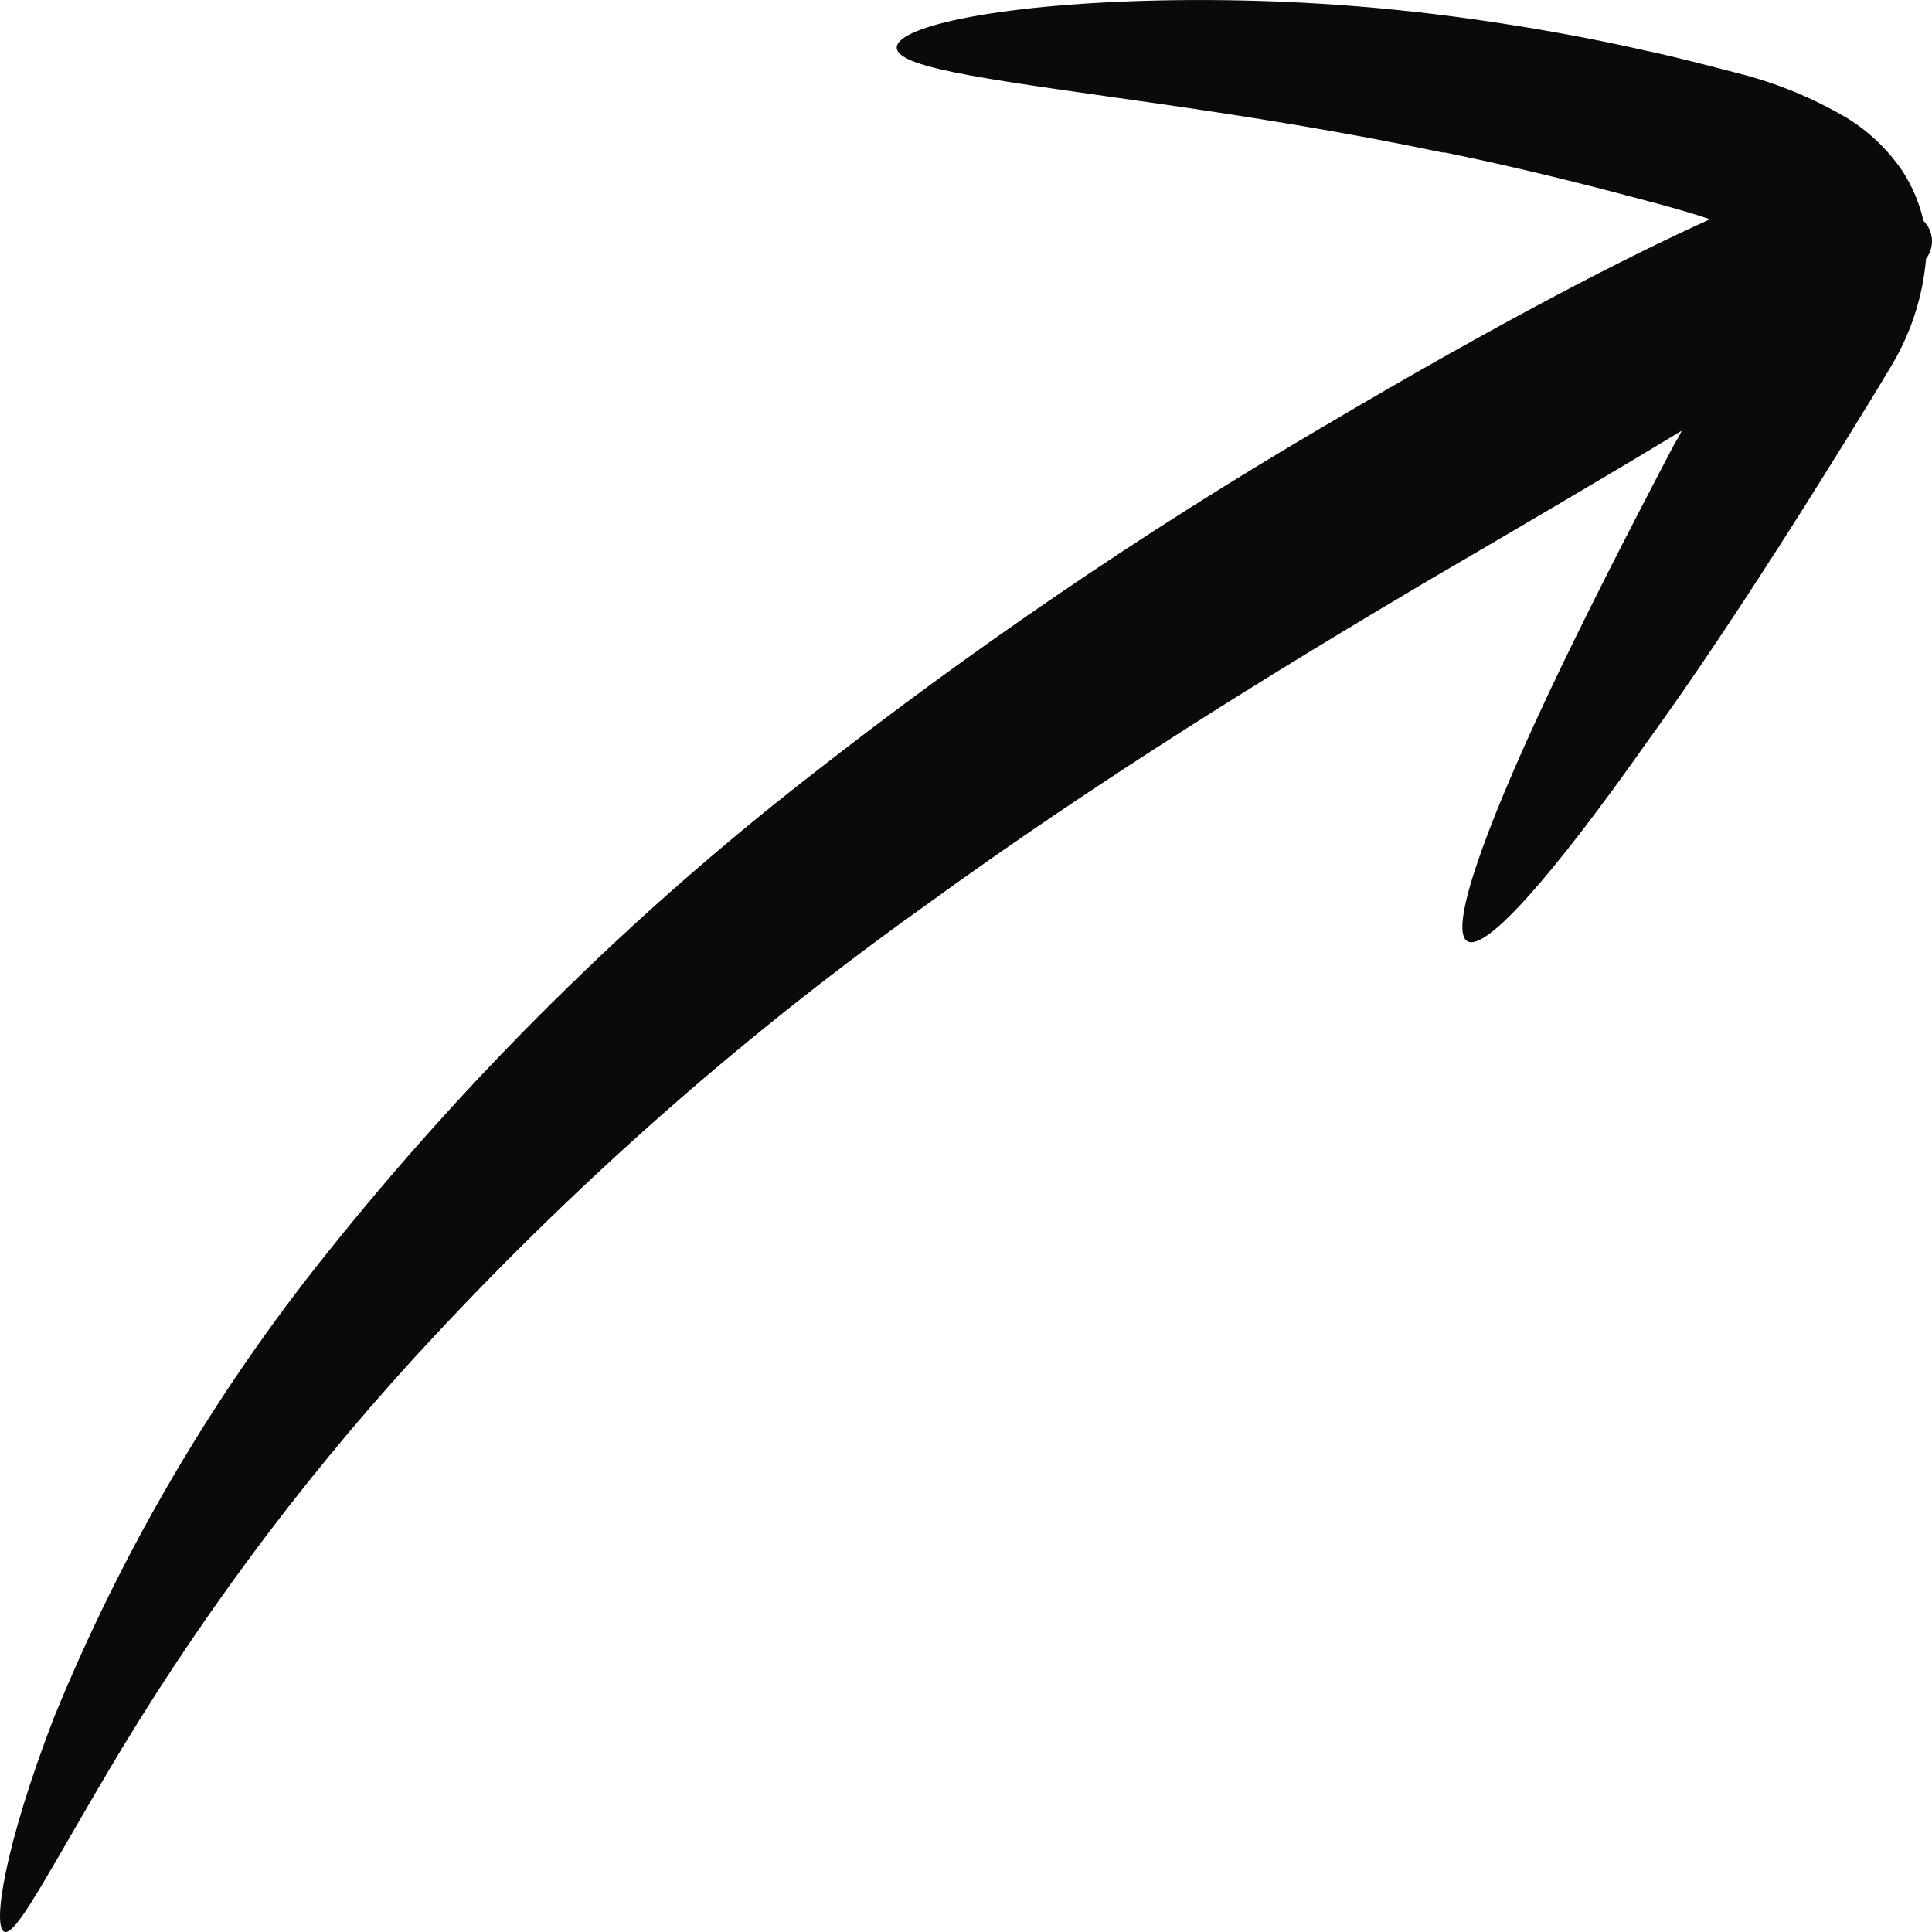 <svg width="25" height="25" viewBox="0 0 25 25" fill="none" xmlns="http://www.w3.org/2000/svg">
<path d="M18.7 1.98C17.346 1.696 16.107 1.503 15.057 1.351C12.951 1.047 11.611 0.894 11.604 0.618C11.597 0.341 12.958 0.037 15.152 0.003C16.452 -0.016 17.751 0.064 19.039 0.245C19.77 0.348 20.529 0.48 21.314 0.659C21.707 0.742 22.093 0.846 22.499 0.95C22.988 1.074 23.457 1.267 23.894 1.523C24.181 1.698 24.428 1.934 24.619 2.215C24.746 2.411 24.837 2.628 24.89 2.858C24.954 2.92 24.993 3.006 24.999 3.096C25.005 3.187 24.978 3.277 24.923 3.348C24.881 3.838 24.728 4.311 24.476 4.731C24.063 5.422 23.704 5.989 23.332 6.583C22.601 7.738 21.917 8.768 21.301 9.618C20.102 11.318 19.235 12.307 18.992 12.182C18.748 12.058 19.161 10.834 20.041 8.968C20.481 8.035 21.037 6.943 21.673 5.733C21.706 5.683 21.736 5.629 21.761 5.574C20.894 6.099 19.811 6.735 18.463 7.523C16.561 8.65 14.231 10.074 11.943 11.74C9.666 13.365 7.555 15.217 5.638 17.27C4.105 18.906 2.743 20.702 1.576 22.627C0.695 24.092 0.221 25.053 0.059 24.998C-0.104 24.942 0.059 23.885 0.695 22.233C1.578 20.066 2.767 18.042 4.223 16.226C6.06 13.925 8.155 11.854 10.466 10.053C12.577 8.397 14.794 6.887 17.102 5.533C19.439 4.15 21.03 3.335 22.127 2.837C21.72 2.699 21.213 2.574 20.773 2.457C20.048 2.27 19.344 2.104 18.66 1.966" fill="#0A0A0A"/>
</svg>
